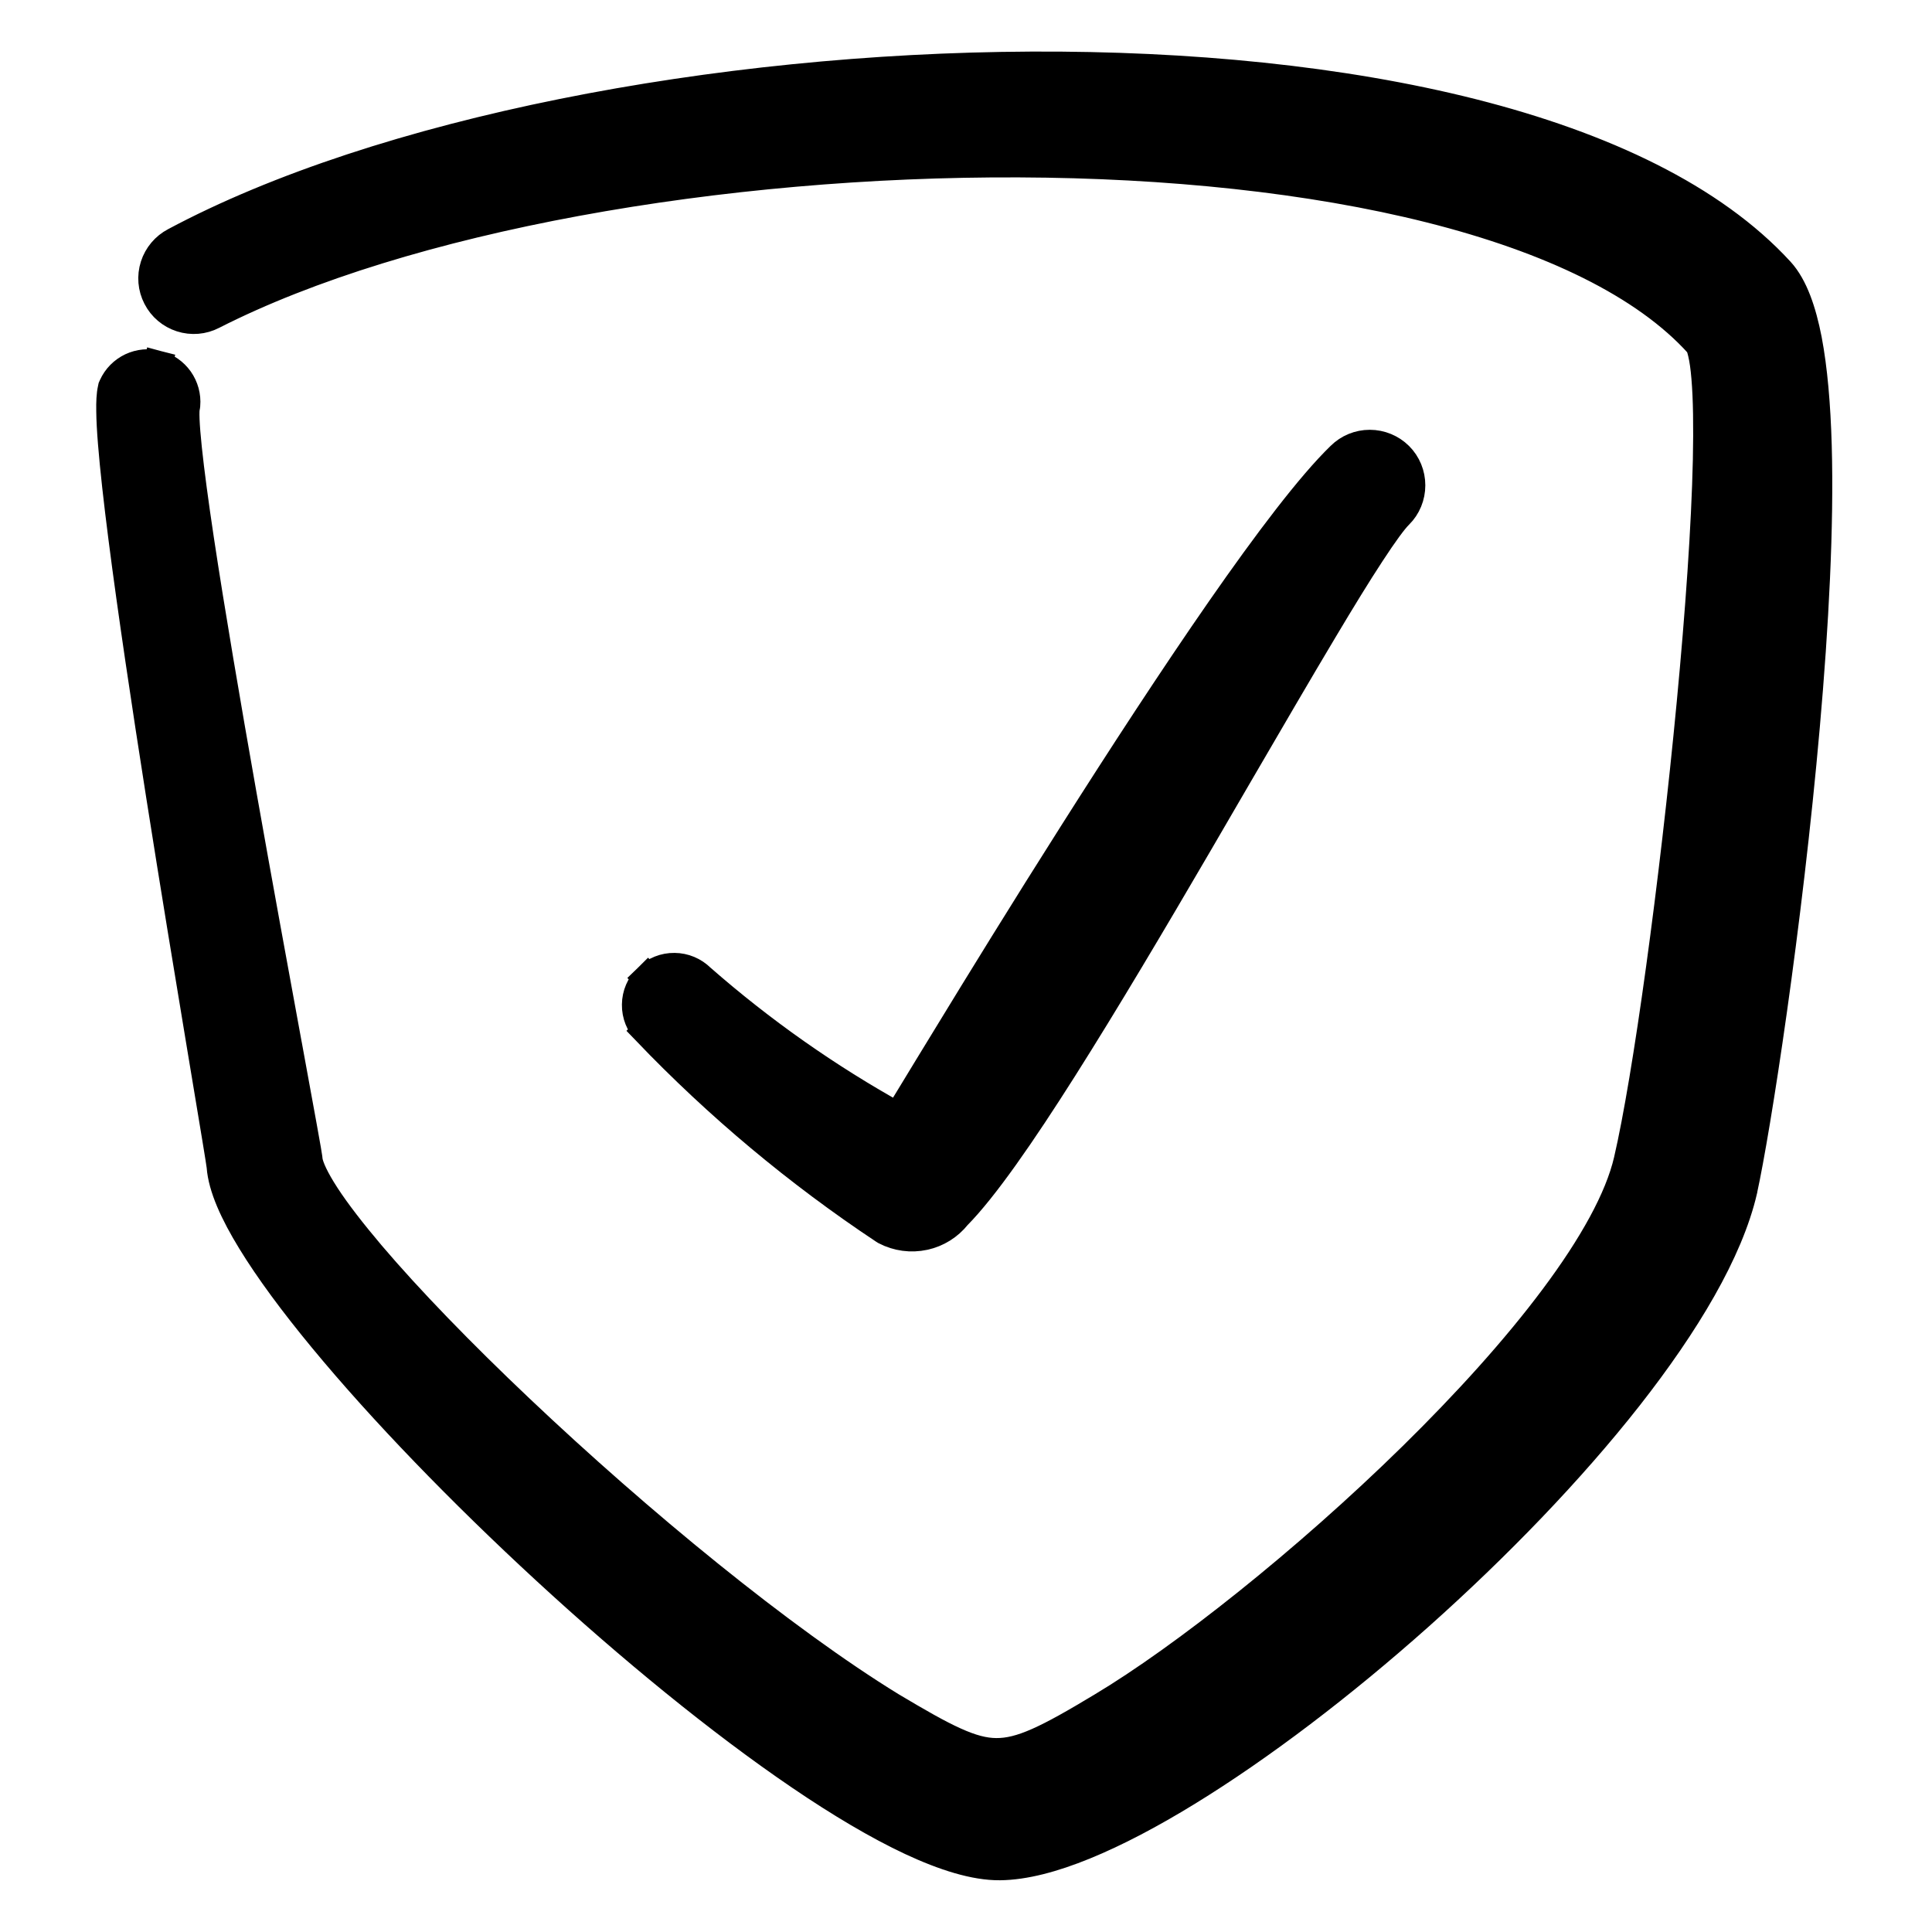 <svg viewBox="0 0 25 25" fill="none" xmlns="http://www.w3.org/2000/svg">
	<path
		d="M23.033 3.515L23.032 3.514C22.159 2.561 20.744 1.895 19.058 1.467C17.367 1.039 15.381 0.845 13.341 0.855C9.266 0.874 4.935 1.704 2.263 3.131C2.139 3.196 2.045 3.307 2.002 3.441C1.959 3.575 1.971 3.721 2.036 3.846C2.1 3.972 2.212 4.066 2.346 4.109C2.48 4.152 2.626 4.14 2.751 4.075C5.243 2.806 9.339 2.091 13.188 2.108C15.11 2.116 16.961 2.307 18.51 2.697C20.063 3.088 21.288 3.673 21.988 4.451C21.989 4.452 21.994 4.459 22.001 4.477C22.01 4.497 22.019 4.527 22.028 4.566C22.047 4.645 22.063 4.752 22.074 4.888C22.097 5.157 22.102 5.519 22.093 5.95C22.074 6.81 21.995 7.927 21.884 9.096C21.662 11.436 21.315 13.96 21.069 15.016C20.954 15.512 20.613 16.124 20.113 16.793C19.617 17.458 18.977 18.163 18.283 18.845C16.894 20.209 15.307 21.461 14.263 22.086L14.263 22.086C13.554 22.514 13.212 22.681 12.89 22.678C12.733 22.677 12.568 22.634 12.352 22.536C12.134 22.438 11.878 22.29 11.535 22.086C10.119 21.217 8.257 19.686 6.729 18.238C5.965 17.515 5.288 16.816 4.795 16.236C4.549 15.945 4.35 15.688 4.21 15.473C4.069 15.256 4.002 15.105 3.988 15.019C3.987 15.002 3.984 14.984 3.982 14.973L3.982 14.971C3.978 14.947 3.973 14.916 3.967 14.878C3.954 14.802 3.935 14.696 3.911 14.564C3.865 14.309 3.8 13.955 3.723 13.535L3.715 13.493C3.554 12.616 3.341 11.455 3.133 10.279C2.925 9.103 2.722 7.913 2.581 6.978C2.511 6.511 2.457 6.109 2.425 5.805C2.409 5.653 2.399 5.528 2.395 5.432C2.393 5.385 2.393 5.347 2.394 5.317C2.395 5.303 2.396 5.292 2.397 5.283C2.398 5.276 2.398 5.272 2.399 5.272C2.399 5.272 2.399 5.272 2.399 5.272L2.402 5.257L2.404 5.242C2.414 5.126 2.382 5.01 2.315 4.915C2.248 4.821 2.15 4.752 2.038 4.723L1.99 4.904L2.038 4.723C1.925 4.693 1.806 4.705 1.701 4.754C1.596 4.804 1.512 4.889 1.464 4.995L1.456 5.013L1.452 5.032C1.435 5.105 1.431 5.206 1.433 5.317C1.434 5.432 1.442 5.573 1.455 5.735C1.481 6.06 1.528 6.478 1.589 6.955C1.711 7.91 1.891 9.109 2.077 10.291C2.263 11.473 2.456 12.639 2.604 13.529C2.628 13.671 2.65 13.806 2.671 13.932C2.782 14.598 2.854 15.03 2.861 15.093C2.88 15.36 3.033 15.695 3.256 16.059C3.484 16.432 3.802 16.862 4.184 17.324C4.947 18.248 5.975 19.311 7.067 20.317C8.159 21.323 9.321 22.275 10.354 22.977C10.87 23.328 11.358 23.618 11.791 23.821C12.22 24.021 12.615 24.146 12.939 24.143C13.255 24.14 13.628 24.041 14.032 23.876C14.439 23.71 14.889 23.473 15.363 23.182C16.31 22.601 17.363 21.799 18.365 20.906C19.366 20.013 20.321 19.026 21.07 18.072C21.814 17.123 22.37 16.19 22.552 15.406L22.552 15.404C22.726 14.611 23.135 11.977 23.362 9.39C23.476 8.096 23.545 6.807 23.515 5.763C23.5 5.241 23.46 4.774 23.388 4.396C23.316 4.026 23.208 3.708 23.033 3.515Z"
		fill="currentColor"
		stroke="currentColor"
		stroke-width="0.375"
	/>
	<path
		d="M11.44 15.911L11.448 15.916L11.456 15.921C11.611 16.002 11.789 16.026 11.96 15.989C12.127 15.953 12.275 15.86 12.381 15.727C12.729 15.375 13.216 14.672 13.754 13.822C14.3 12.96 14.91 11.93 15.499 10.921C15.678 10.614 15.855 10.31 16.028 10.012C16.425 9.331 16.799 8.688 17.123 8.146C17.355 7.757 17.561 7.421 17.731 7.162C17.904 6.897 18.028 6.728 18.1 6.657L18.101 6.656C18.201 6.557 18.256 6.421 18.256 6.28C18.256 6.139 18.201 6.004 18.101 5.904C18.001 5.805 17.866 5.749 17.725 5.749C17.584 5.749 17.45 5.804 17.35 5.903C16.96 6.281 16.406 7.013 15.799 7.886C15.189 8.764 14.516 9.797 13.889 10.786C13.261 11.775 12.679 12.721 12.25 13.425C12.084 13.695 11.942 13.93 11.828 14.117C11.794 14.173 11.762 14.225 11.733 14.273C11.689 14.345 11.652 14.406 11.622 14.456C10.708 13.95 9.851 13.347 9.066 12.659C8.976 12.57 8.855 12.519 8.728 12.518C8.599 12.516 8.474 12.566 8.382 12.657L8.512 12.79L8.382 12.657C8.289 12.747 8.236 12.871 8.235 13C8.233 13.13 8.283 13.254 8.374 13.347L8.508 13.216L8.372 13.345C9.298 14.311 10.326 15.171 11.44 15.911Z"
		fill="currentColor"
		stroke="currentColor"
		stroke-width="0.375"
	/>
</svg>
